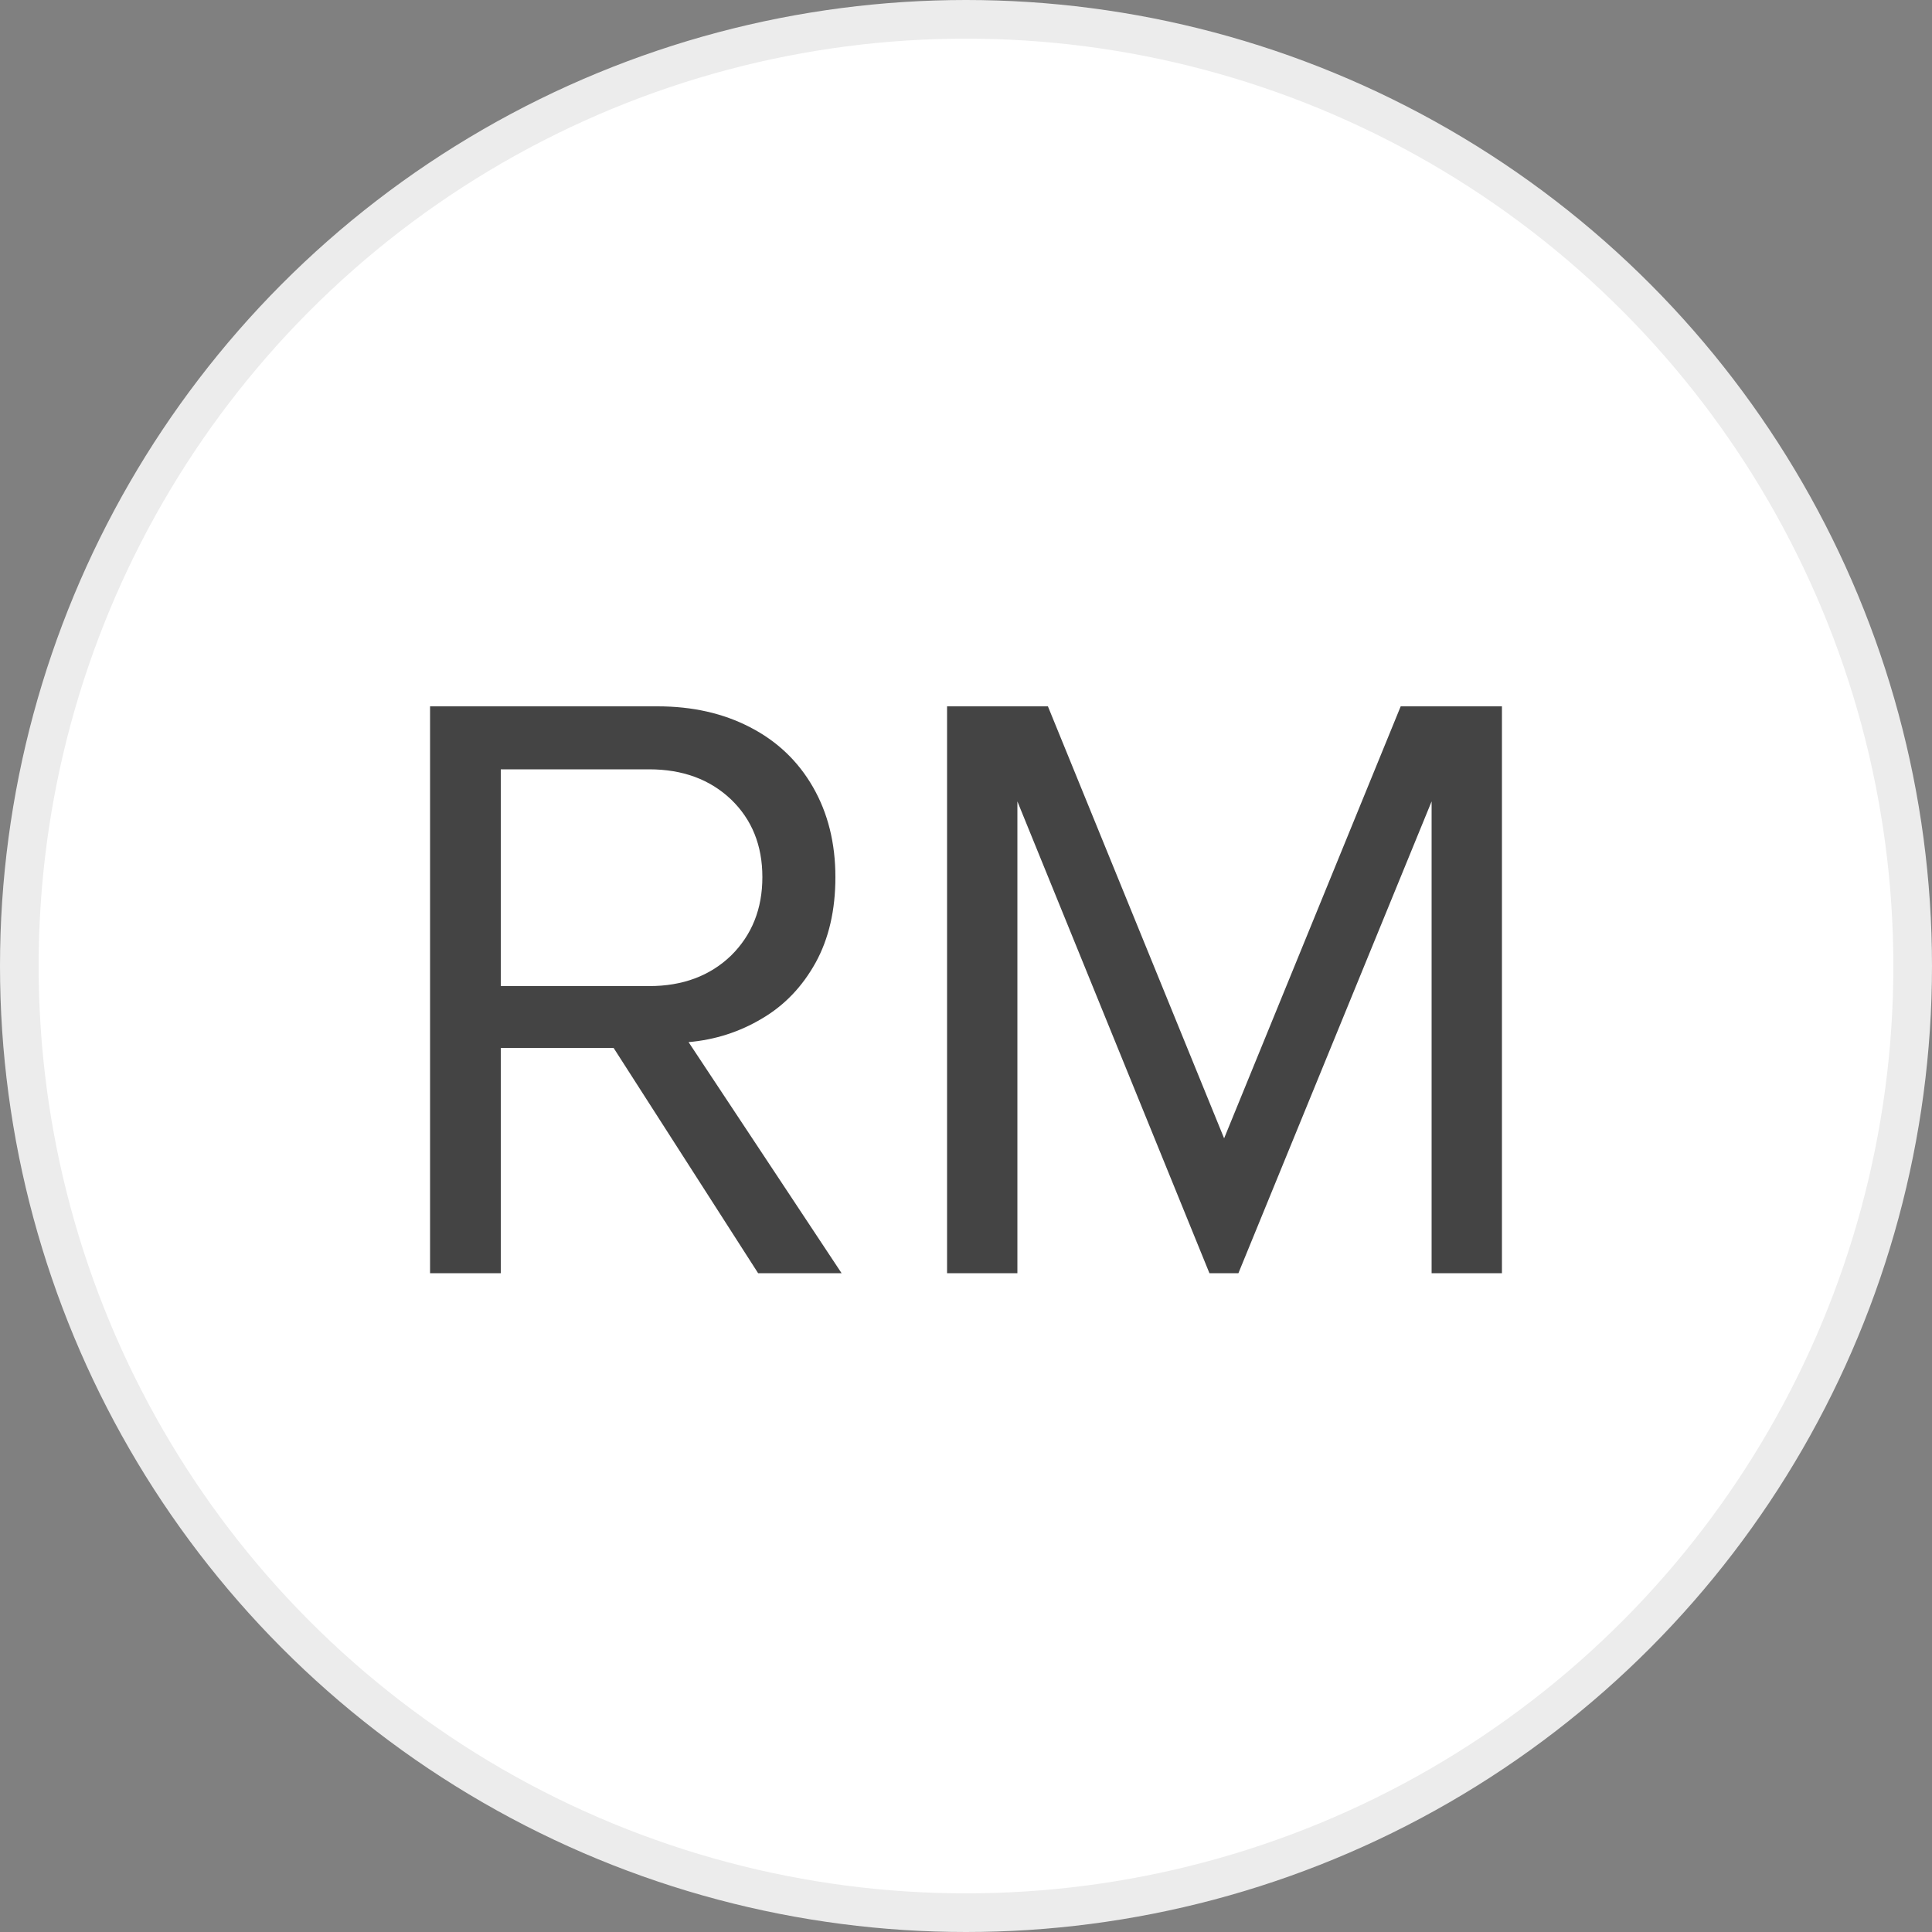 <svg width="50" height="50" viewBox="0 0 50 50" fill="white" xmlns="http://www.w3.org/2000/svg"><rect x="0" y="0" width="50" height="50" fill="#808080" stroke="none"/><circle cx="25" cy="25" r="24.5" stroke="#ECECEC" stroke-width="1"/><path fill="#444444" d="M19.62 32.95L15.88 27.12L12.96 27.12L12.96 32.95L11.13 32.95L11.13 18.28L17.02 18.28Q18.37 18.28 19.41 18.82Q20.46 19.36 21.04 20.37Q21.62 21.38 21.62 22.70L21.62 22.70Q21.62 23.98 21.11 24.91Q20.59 25.85 19.72 26.36Q18.85 26.88 17.82 26.97L17.82 26.97L21.78 32.95L19.62 32.95ZM19.73 22.70Q19.73 21.47 18.92 20.69Q18.10 19.91 16.80 19.91L16.80 19.91L12.96 19.91L12.96 25.52L16.80 25.52Q18.10 25.52 18.92 24.73Q19.73 23.93 19.73 22.70L19.73 22.70ZM37.05 32.95L37.05 20.74L32.05 32.95L31.30 32.95L26.33 20.74L26.33 32.95L24.51 32.95L24.51 18.28L27.12 18.28L31.68 29.46L36.25 18.28L38.87 18.28L38.87 32.95L37.05 32.95Z"/></svg>